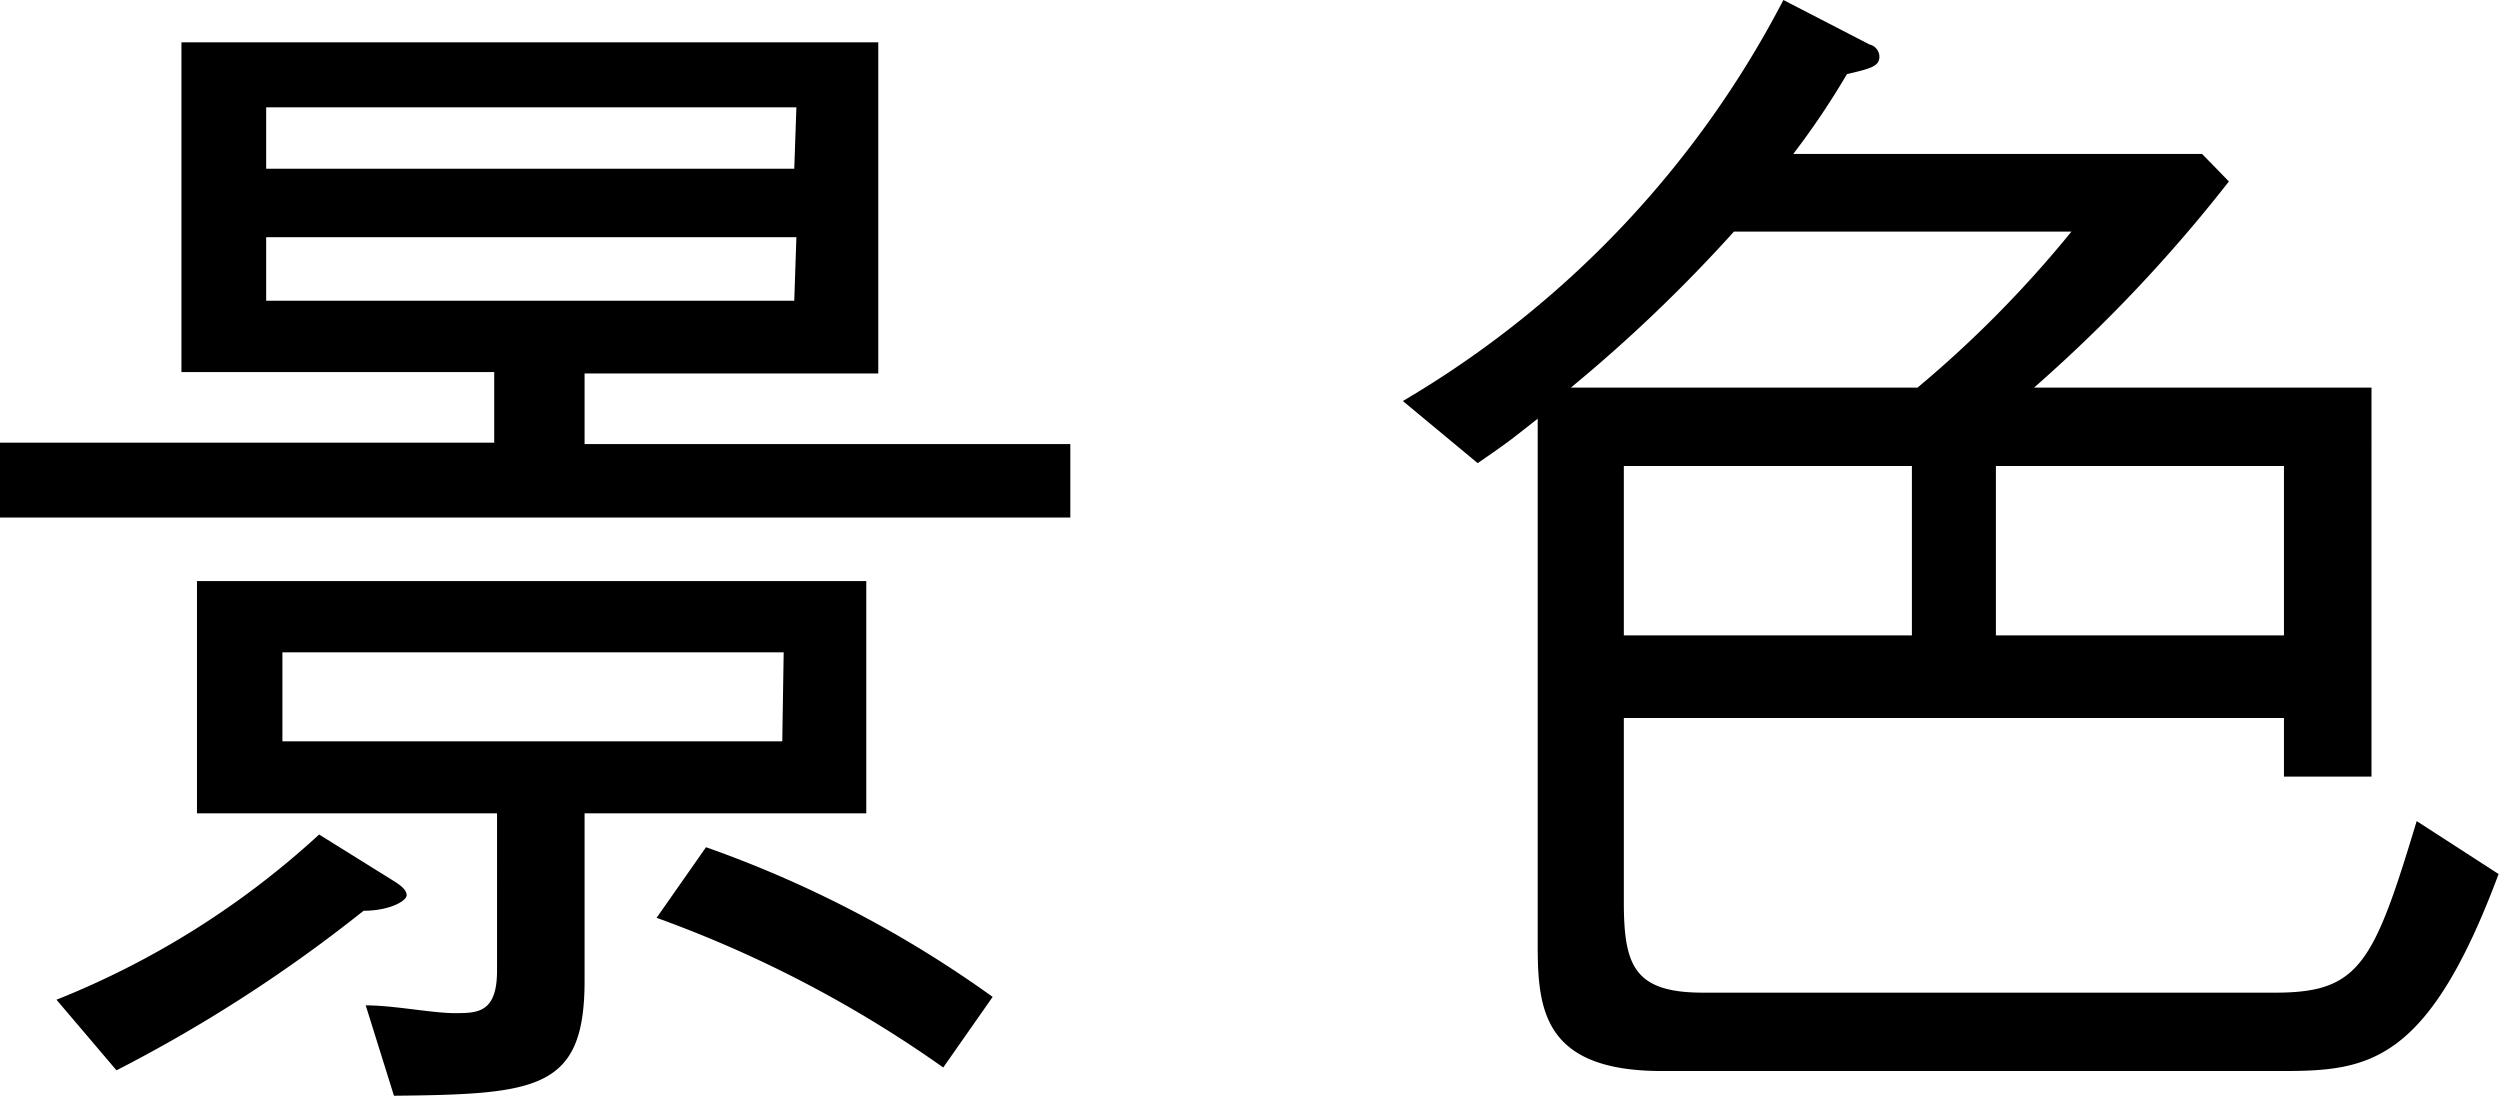 <svg xmlns="http://www.w3.org/2000/svg" viewBox="0 0 35.41 15.52"><g id="bfdcc7b6-bbec-4a57-9622-a07427f37067" data-name="レイヤー 2"><g id="b7bde552-cfaa-41fc-85e1-2e2e7a8ee686" data-name="レイヤー 1"><path d="M0,7.33V6.27H7v-1H2.57V.6h9.87V5.29H8.28v1h6.88V7.33ZM5.15,12.9a20.92,20.92,0,0,1-3.5,2.26l-.85-1a12.12,12.12,0,0,0,3.72-2.34l1.06.66c.08.05.18.12.18.2S5.52,12.9,5.15,12.9Zm3.13-1.38v2.37c0,1.54-.66,1.61-2.7,1.63l-.4-1.28c.4,0,.94.11,1.26.11s.6,0,.6-.6V11.52H2.79V8.23h9.48v3.29Zm3-10H3.77v.87h7.48Zm0,1.84H3.77v.9h7.48Zm-.18,5.88H4V10.5h7.08Zm2.26,5.88A17,17,0,0,0,9.3,13L10,12a16.13,16.13,0,0,1,4.06,2.12Z"/><path d="M31.19,2.18l.38.39a21.35,21.35,0,0,1-2.76,2.92h4.78V11H32.35v-.83H23v2.6c0,.9.14,1.29,1.12,1.29h8.11c1.19,0,1.39-.41,2-2.43l1.16.75c-1,2.68-1.84,2.79-3.06,2.79H23.54c-1.66,0-1.76-.85-1.76-1.77V5.93c-.43.34-.43.34-.85.63l-1.06-.88A14.15,14.15,0,0,0,25.26,0l1.22.63a.18.18,0,0,1,.14.17c0,.14-.12.17-.46.25a11.15,11.15,0,0,1-.76,1.13Zm-6.63,1.1a21.6,21.6,0,0,1-2.31,2.21h4.91a16.14,16.14,0,0,0,2.18-2.21ZM27.08,9V6.6H23V9Zm5.27,0V6.6H28.27V9Z"/></g></g></svg>
